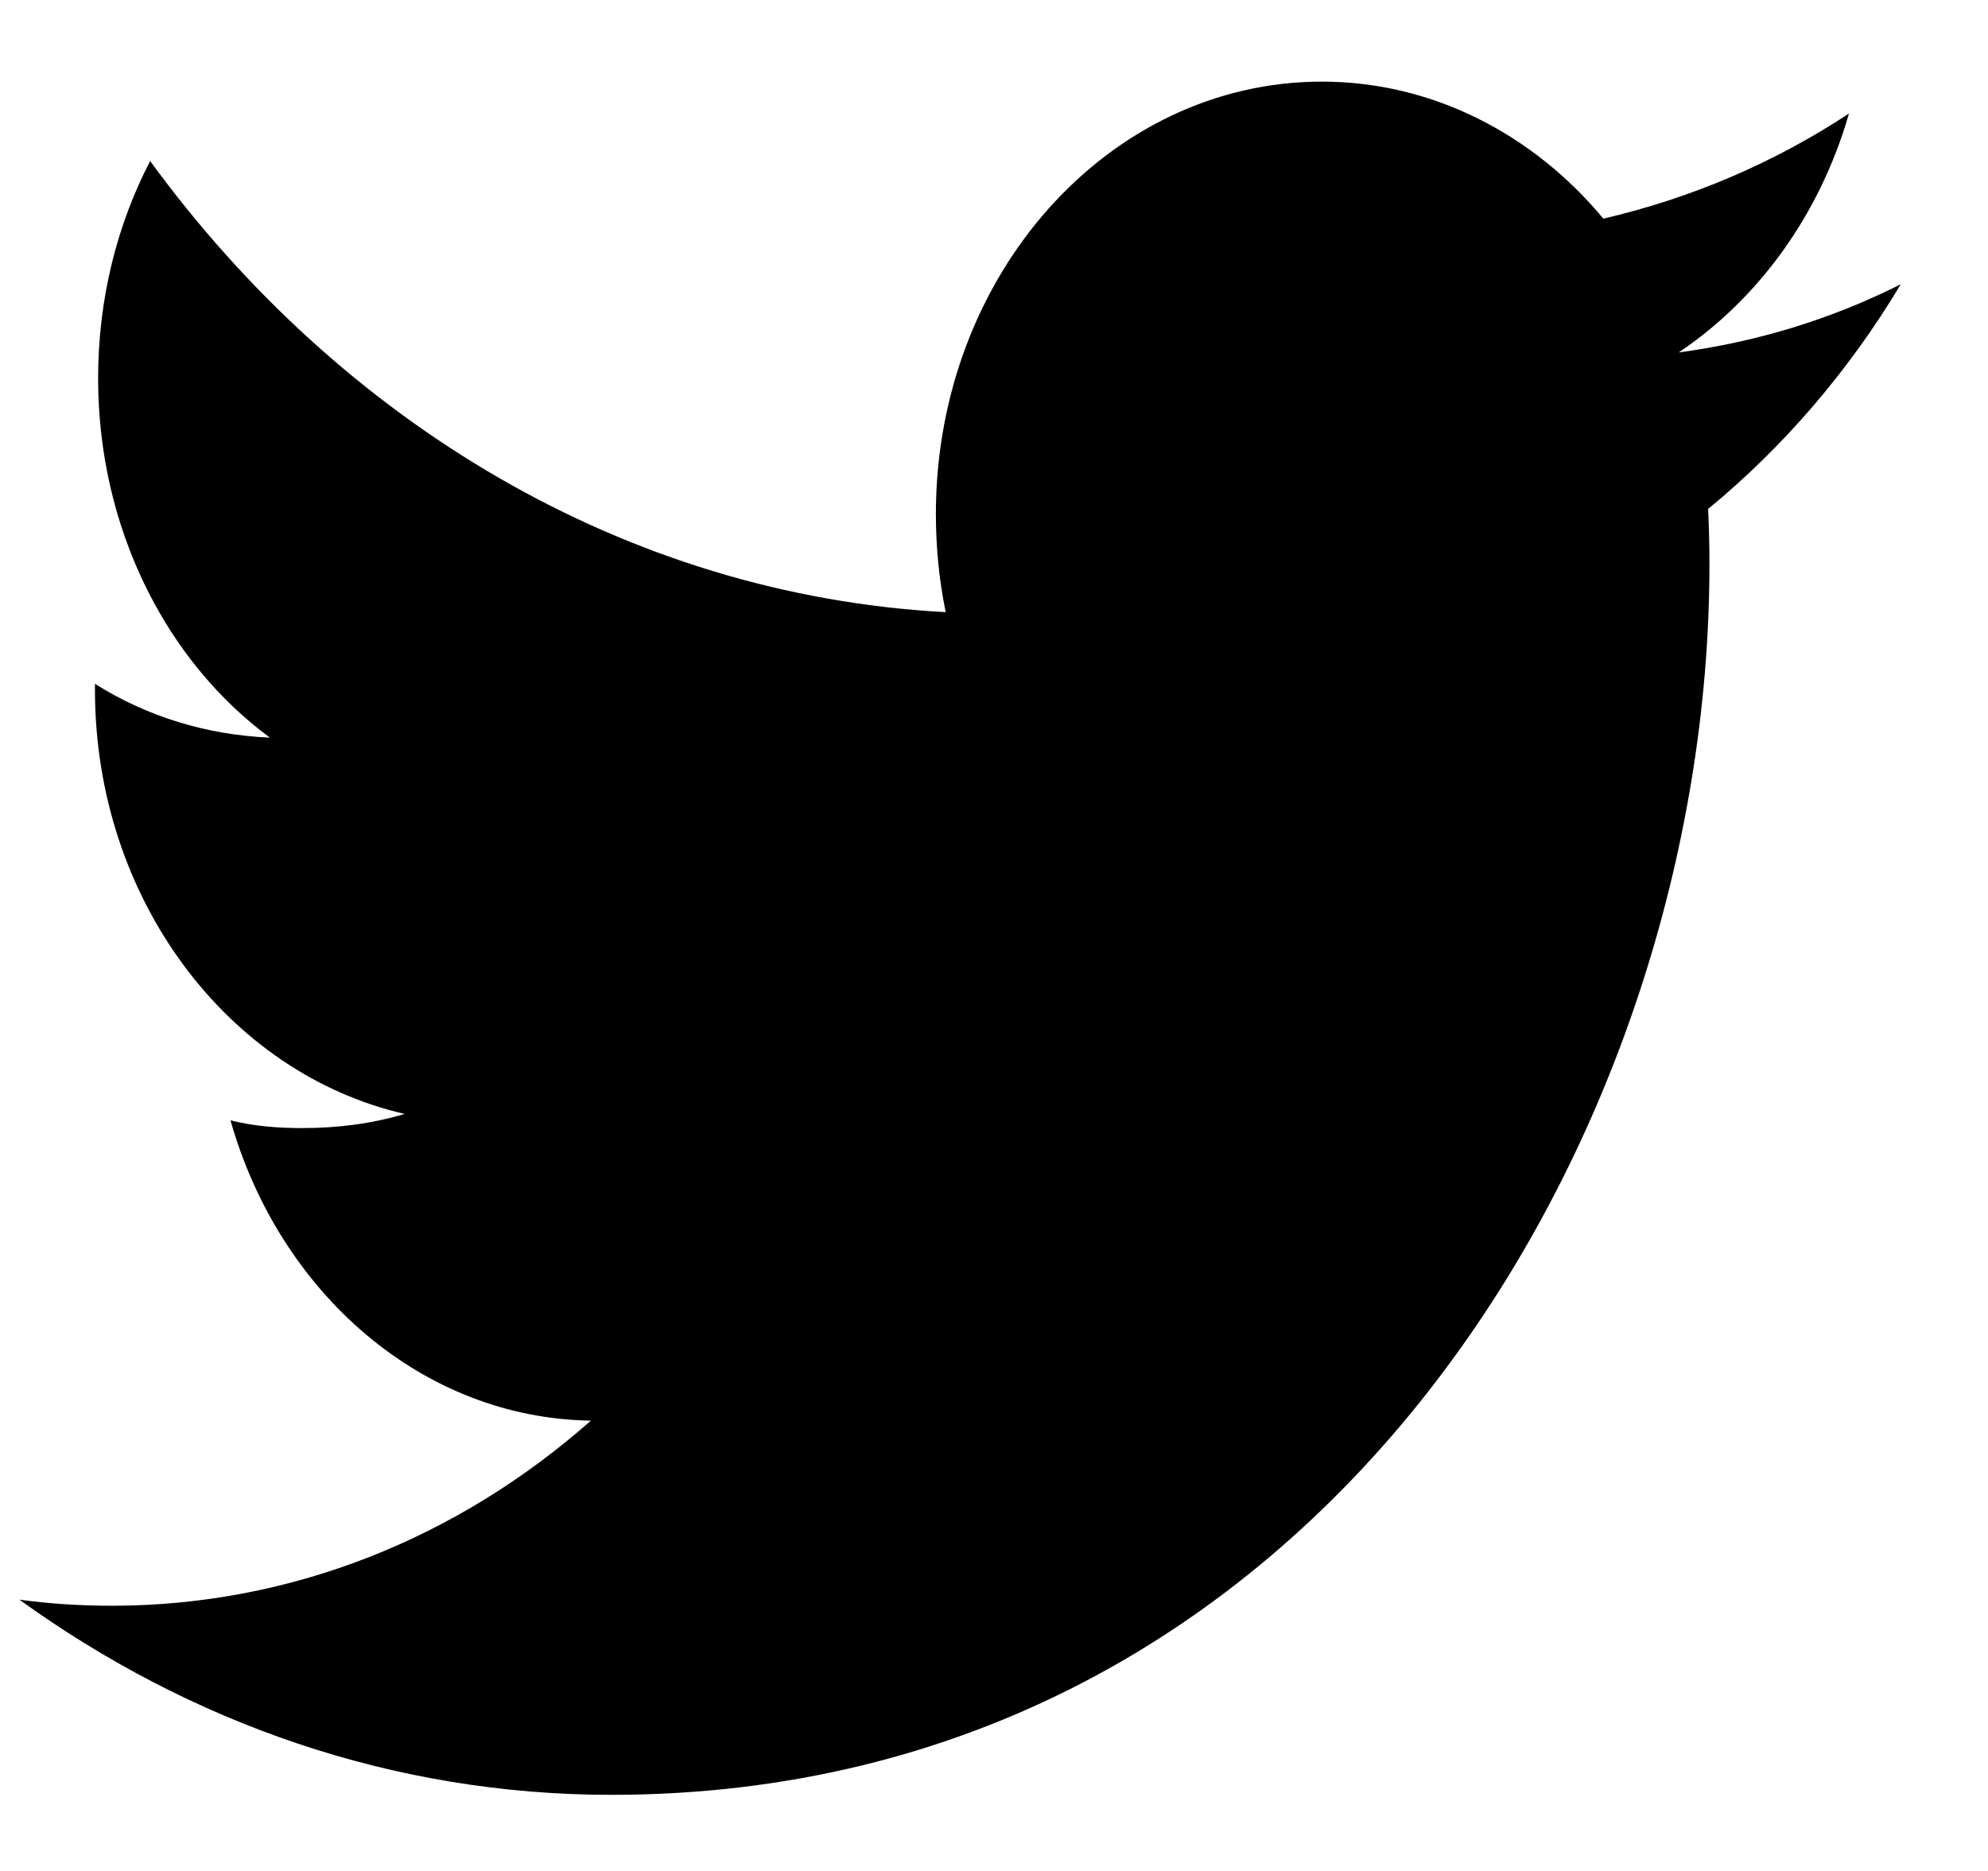 <?xml version="1.0" encoding="UTF-8"?>
<svg viewBox="0 0 17 16" version="1.1"
  xmlns="http://www.w3.org/2000/svg"
  xmlns:xlink="http://www.w3.org/1999/xlink">
  <!-- Generator: Sketch 51.1 (57501) - http://www.bohemiancoding.com/sketch -->
  <title>Twitter</title>
  <desc>Created with Sketch.</desc>
  <defs></defs>
  <g id="Page-1" stroke="none" stroke-width="1" fill="none" fill-rule="evenodd">
    <g id="d_footer_02_1200px" transform="translate(-425, -248)" fill="#000000">
      <g id="social" transform="translate(421, 118)">
        <g id="Twitter" transform="translate(4, 130)">
          <path d="M16.254,2.431 C15.659,2.73 15.026,2.924 14.355,3.014 C15.038,2.556 15.563,1.835 15.811,0.971 C15.172,1.392 14.465,1.694 13.711,1.87 C13.111,1.148 12.25,0.698 11.304,0.698 C9.481,0.698 8.003,2.352 8.003,4.397 C8.003,4.684 8.032,4.968 8.087,5.235 C5.348,5.088 2.913,3.61 1.284,1.377 C1.001,1.922 0.839,2.556 0.839,3.236 C0.839,4.516 1.421,5.655 2.308,6.308 C1.766,6.285 1.257,6.128 0.812,5.848 L0.812,5.899 C0.812,7.688 1.95,9.18 3.46,9.526 C3.183,9.609 2.891,9.647 2.588,9.647 C2.376,9.647 2.175,9.632 1.971,9.581 C2.389,11.056 3.609,12.128 5.053,12.149 C3.924,13.146 2.501,13.732 0.954,13.732 C0.687,13.732 0.423,13.715 0.166,13.68 C1.626,14.734 3.358,15.349 5.226,15.349 C11.296,15.349 14.618,9.711 14.618,4.825 C14.618,4.669 14.614,4.51 14.607,4.352 C15.251,3.823 15.811,3.171 16.254,2.431" id="Fill-13"></path>
        </g>
      </g>
    </g>
  </g>
</svg>
